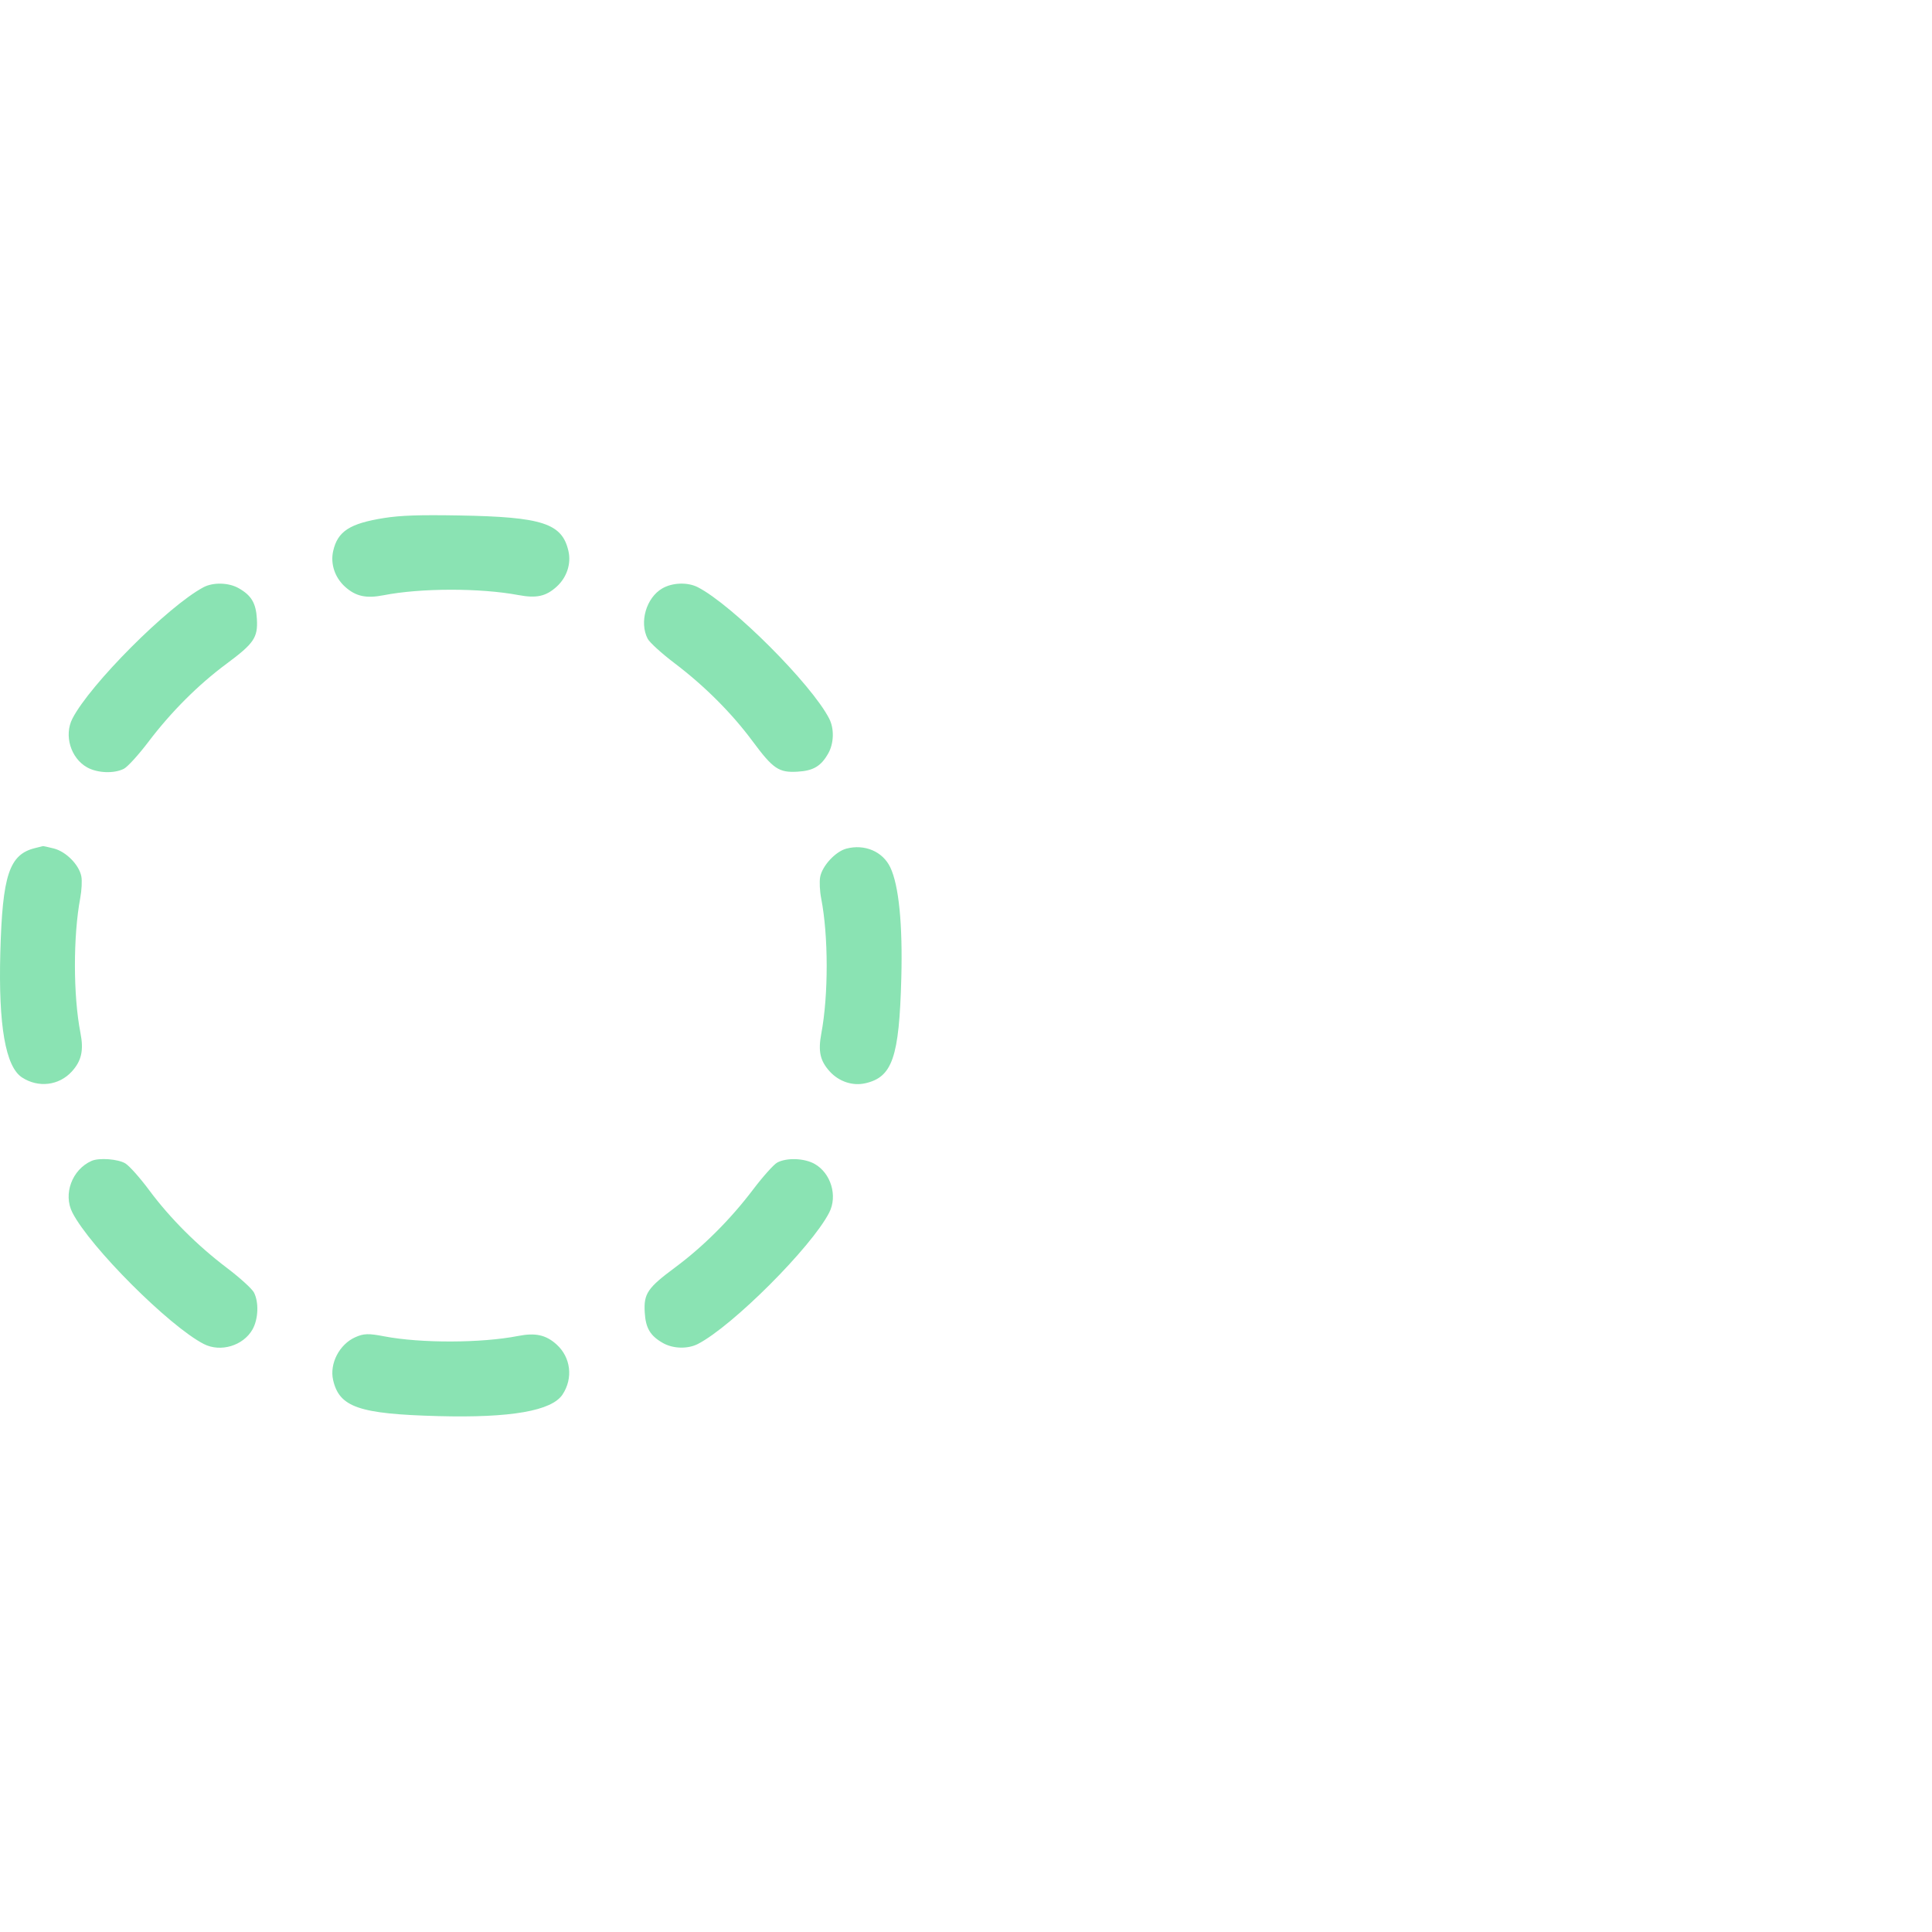 <?xml version="1.0" encoding="UTF-8"?> <svg xmlns="http://www.w3.org/2000/svg" width="150" height="150" viewBox="0 0 150 150" fill="none"> <path fill-rule="evenodd" clip-rule="evenodd" d="M29.817 40.219C27.147 40.644 26.213 41.251 25.867 42.785C25.643 43.778 25.996 44.838 26.788 45.554C27.615 46.301 28.426 46.48 29.781 46.214C32.668 45.649 37.283 45.644 40.258 46.202C41.652 46.463 42.384 46.303 43.213 45.554C44.002 44.841 44.358 43.777 44.136 42.795C43.648 40.629 42.121 40.131 35.626 40.02C32.537 39.967 31.093 40.017 29.817 40.219ZM15.786 45.6C13.028 47.079 6.987 53.137 5.623 55.791C4.955 57.091 5.486 58.861 6.76 59.577C7.562 60.027 8.866 60.077 9.623 59.685C9.91 59.537 10.766 58.595 11.526 57.592C13.283 55.271 15.393 53.163 17.579 51.541C19.724 49.949 20.026 49.506 19.945 48.065C19.876 46.829 19.524 46.232 18.532 45.668C17.751 45.224 16.543 45.194 15.786 45.6ZM51.42 45.684C50.173 46.407 49.621 48.308 50.285 49.592C50.434 49.879 51.376 50.736 52.378 51.495C54.699 53.253 56.808 55.362 58.43 57.548C60.021 59.694 60.464 59.995 61.906 59.914C63.142 59.845 63.738 59.494 64.302 58.501C64.749 57.715 64.781 56.575 64.378 55.791C63 53.109 56.862 46.971 54.18 45.592C53.391 45.187 52.21 45.226 51.42 45.684ZM2.737 65.841C0.717 66.33 0.187 67.923 0.024 73.987C-0.127 79.621 0.429 82.813 1.708 83.651C2.975 84.481 4.588 84.286 5.585 83.182C6.332 82.356 6.51 81.545 6.245 80.189C5.68 77.302 5.674 72.688 6.232 69.713C6.341 69.131 6.379 68.382 6.316 68.049C6.148 67.149 5.129 66.115 4.175 65.875C3.74 65.765 3.359 65.683 3.328 65.693C3.298 65.704 3.032 65.77 2.737 65.841ZM65.706 65.889C64.866 66.112 63.839 67.224 63.678 68.086C63.611 68.441 63.646 69.19 63.756 69.75C64.321 72.638 64.327 77.252 63.769 80.227C63.508 81.622 63.668 82.354 64.416 83.182C65.129 83.971 66.193 84.328 67.176 84.106C69.286 83.63 69.812 82.099 69.977 75.953C70.089 71.768 69.787 68.73 69.119 67.335C68.53 66.107 67.127 65.512 65.706 65.889ZM7.11 90.131C5.592 90.804 4.885 92.713 5.623 94.149C7.001 96.831 13.139 102.969 15.821 104.347C17.122 105.016 18.892 104.484 19.608 103.211C20.058 102.409 20.108 101.105 19.716 100.348C19.567 100.06 18.625 99.204 17.623 98.445C15.302 96.687 13.194 94.578 11.572 92.391C10.869 91.445 10.042 90.516 9.733 90.328C9.17 89.984 7.692 89.873 7.11 90.131ZM60.341 90.263C60.073 90.409 59.233 91.348 58.474 92.349C56.718 94.668 54.608 96.777 52.422 98.399C50.277 99.99 49.975 100.433 50.056 101.875C50.125 103.111 50.477 103.707 51.469 104.272C52.255 104.719 53.395 104.75 54.18 104.347C56.862 102.969 63 96.831 64.378 94.149C65.046 92.849 64.515 91.079 63.242 90.363C62.445 89.915 61.07 89.868 60.341 90.263ZM27.583 103.822C26.348 104.374 25.572 105.872 25.863 107.145C26.346 109.257 27.871 109.781 34.017 109.946C39.652 110.097 42.844 109.541 43.681 108.263C44.511 106.996 44.317 105.383 43.213 104.385C42.386 103.639 41.576 103.46 40.22 103.725C37.367 104.284 32.67 104.297 29.837 103.754C28.605 103.517 28.241 103.528 27.583 103.822Z" fill="#8AE3B3"></path> </svg> 